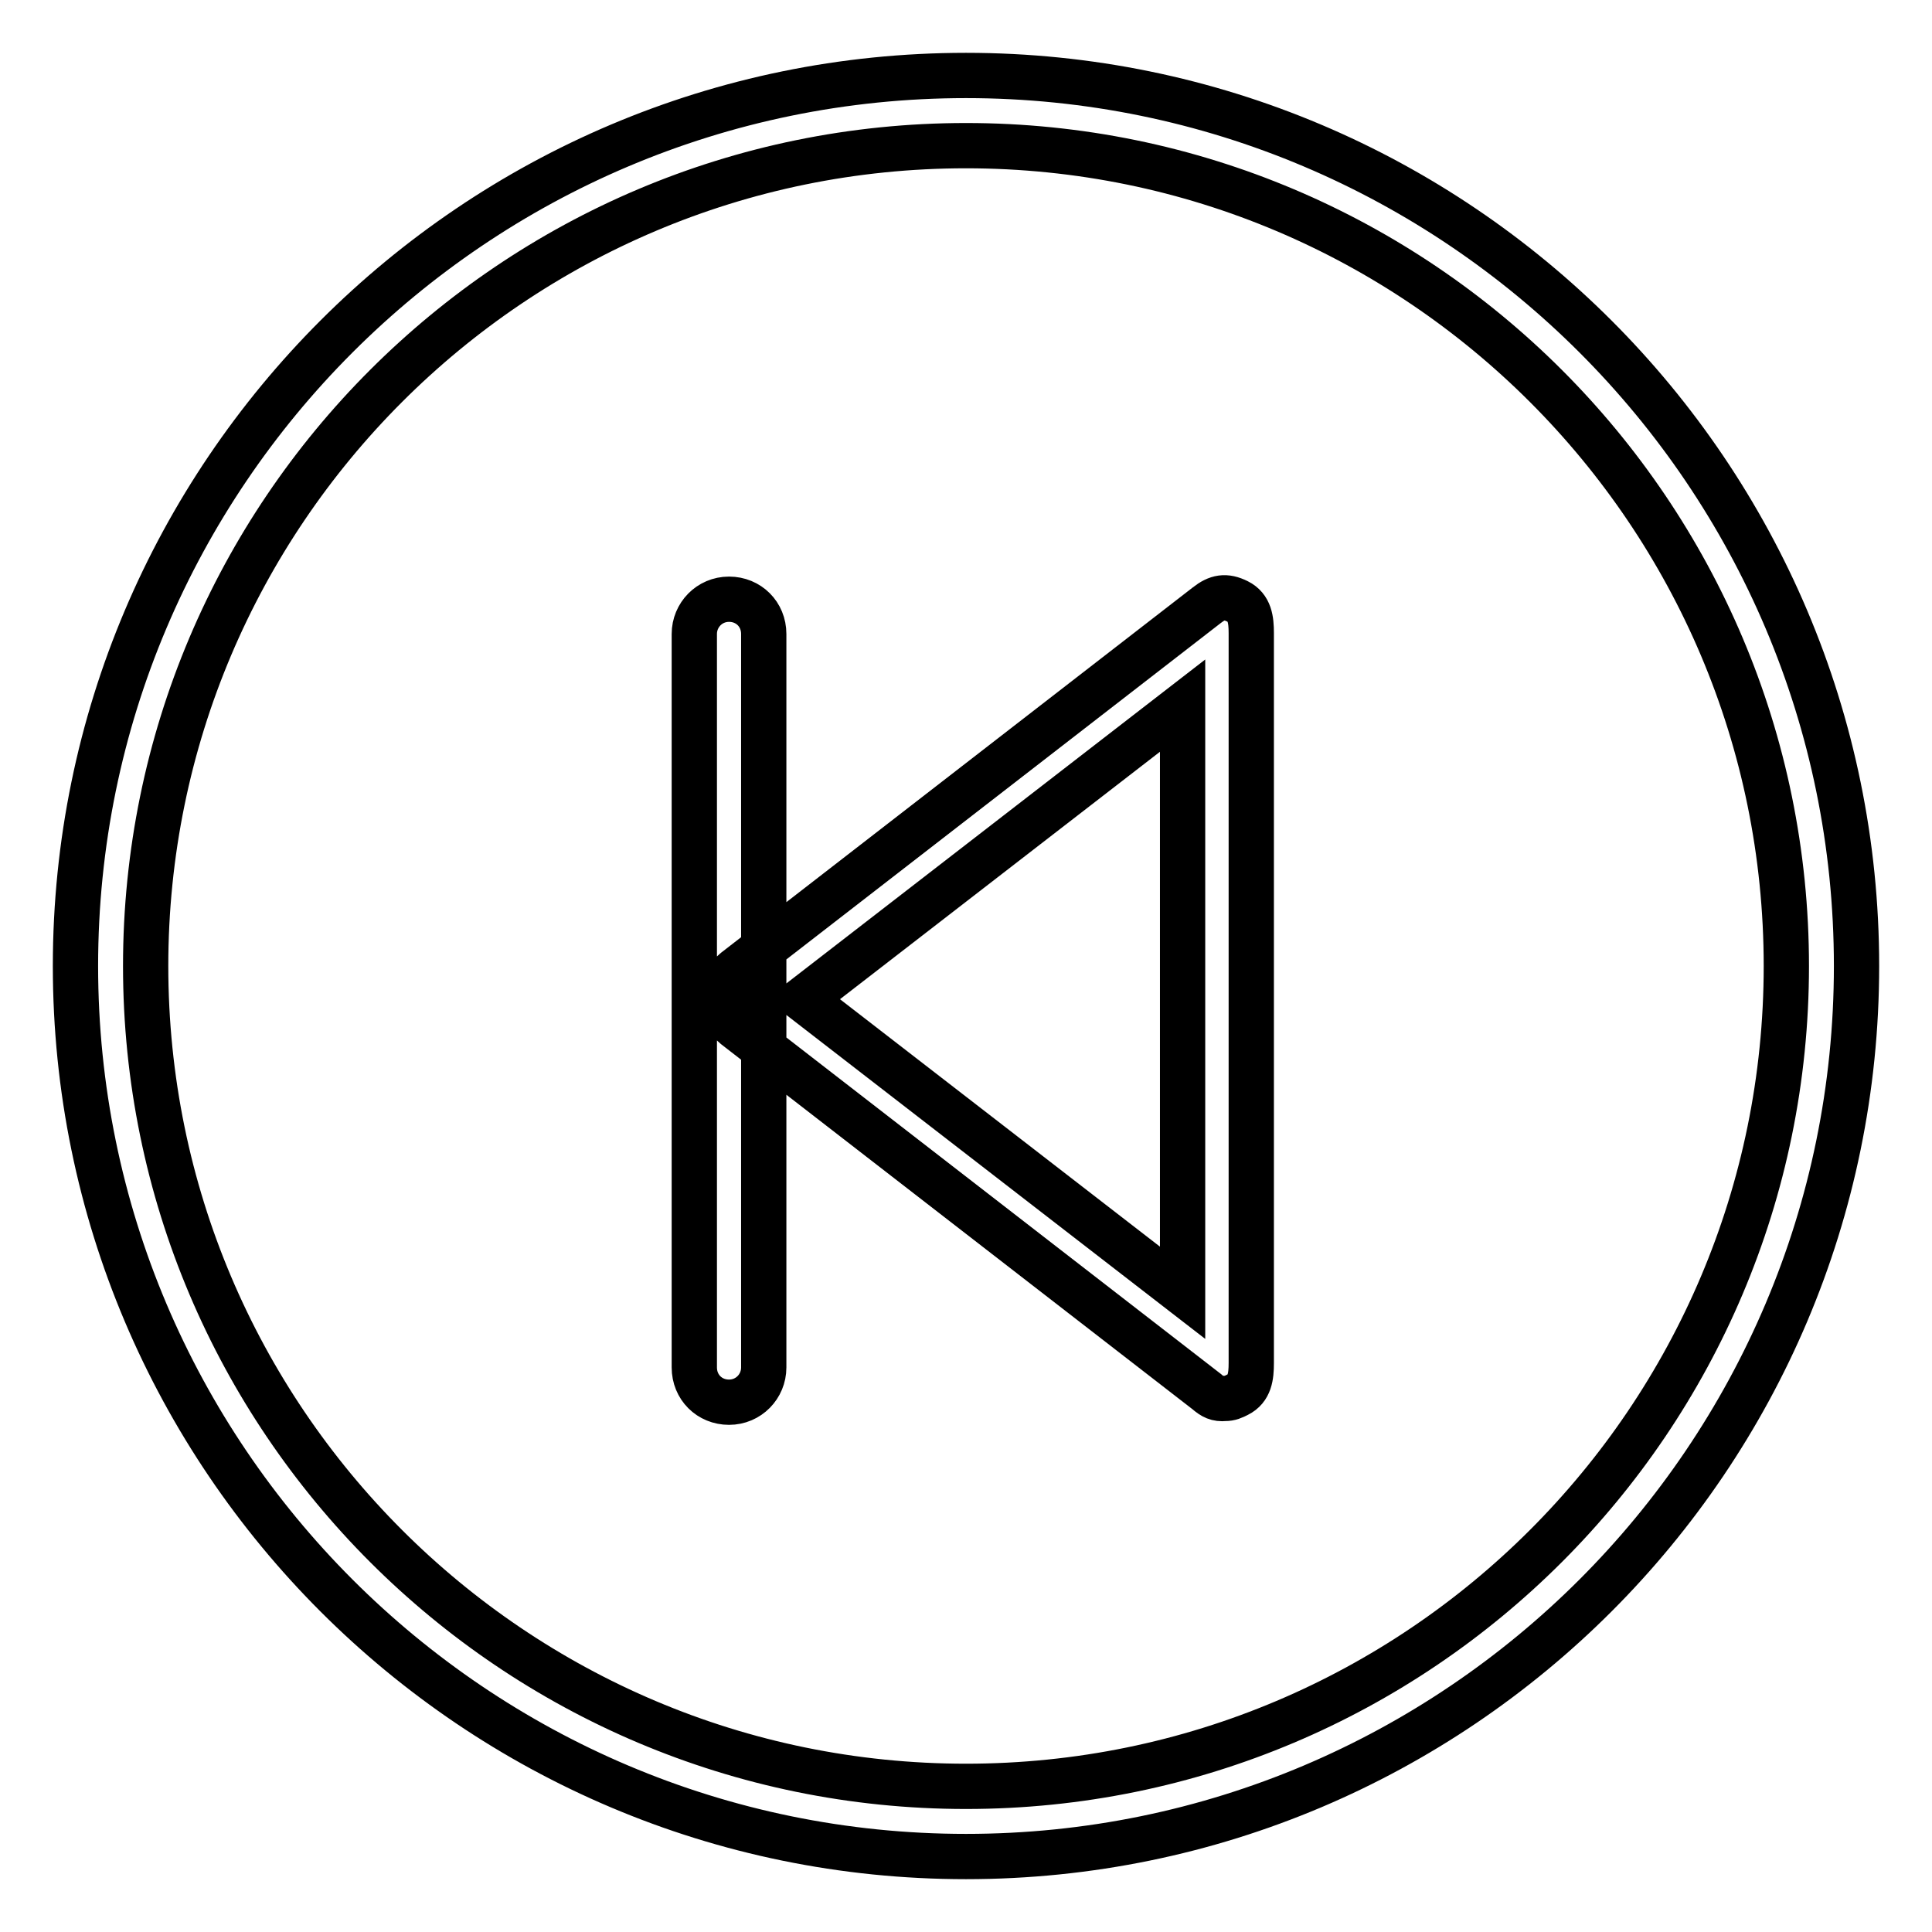 <?xml version="1.0" encoding="utf-8"?>
<!-- Svg Vector Icons : http://www.onlinewebfonts.com/icon -->
<!DOCTYPE svg PUBLIC "-//W3C//DTD SVG 1.1//EN" "http://www.w3.org/Graphics/SVG/1.1/DTD/svg11.dtd">
<svg version="1.1" xmlns="http://www.w3.org/2000/svg" xmlns:xlink="http://www.w3.org/1999/xlink" x="0px" y="0px" viewBox="0 0 256 256" enable-background="new 0 0 256 256" xml:space="preserve">
<g> <path stroke-width="6" fill-opacity="0" stroke="#000000"  d="M128,246c-65.1,0-118-52.9-118-118S62.9,10,128,10s118,52.9,118,118S193.1,246,128,246z M128,19.3 C68,19.3,19.3,68,19.3,128S68,236.7,128,236.7S236.7,188,236.7,128S188,19.3,128,19.3z M159.9,184.4l-62.5-48.4 c-1.1-0.9-1.8-2.2-1.8-3.7s0.7-2.8,1.8-3.7l62.5-48.4c1.4-1.1,2.5-1.3,4.1-0.5c1.6,0.8,1.8,2.4,1.8,4.2v96.7c0,1.8-0.2,3.4-1.8,4.2 c-0.6,0.3-1,0.5-1.7,0.5C161.3,185.4,160.7,185.1,159.9,184.4z M106.4,132.4l50.3,38.9V93.5L106.4,132.4z M96.6,185.8 c2.6,0,4.6-2.1,4.6-4.6V84c0-2.6-2-4.6-4.6-4.6C94,79.4,92,81.5,92,84v97.2C92,183.8,94,185.8,96.6,185.8z"/></g>
</svg>
